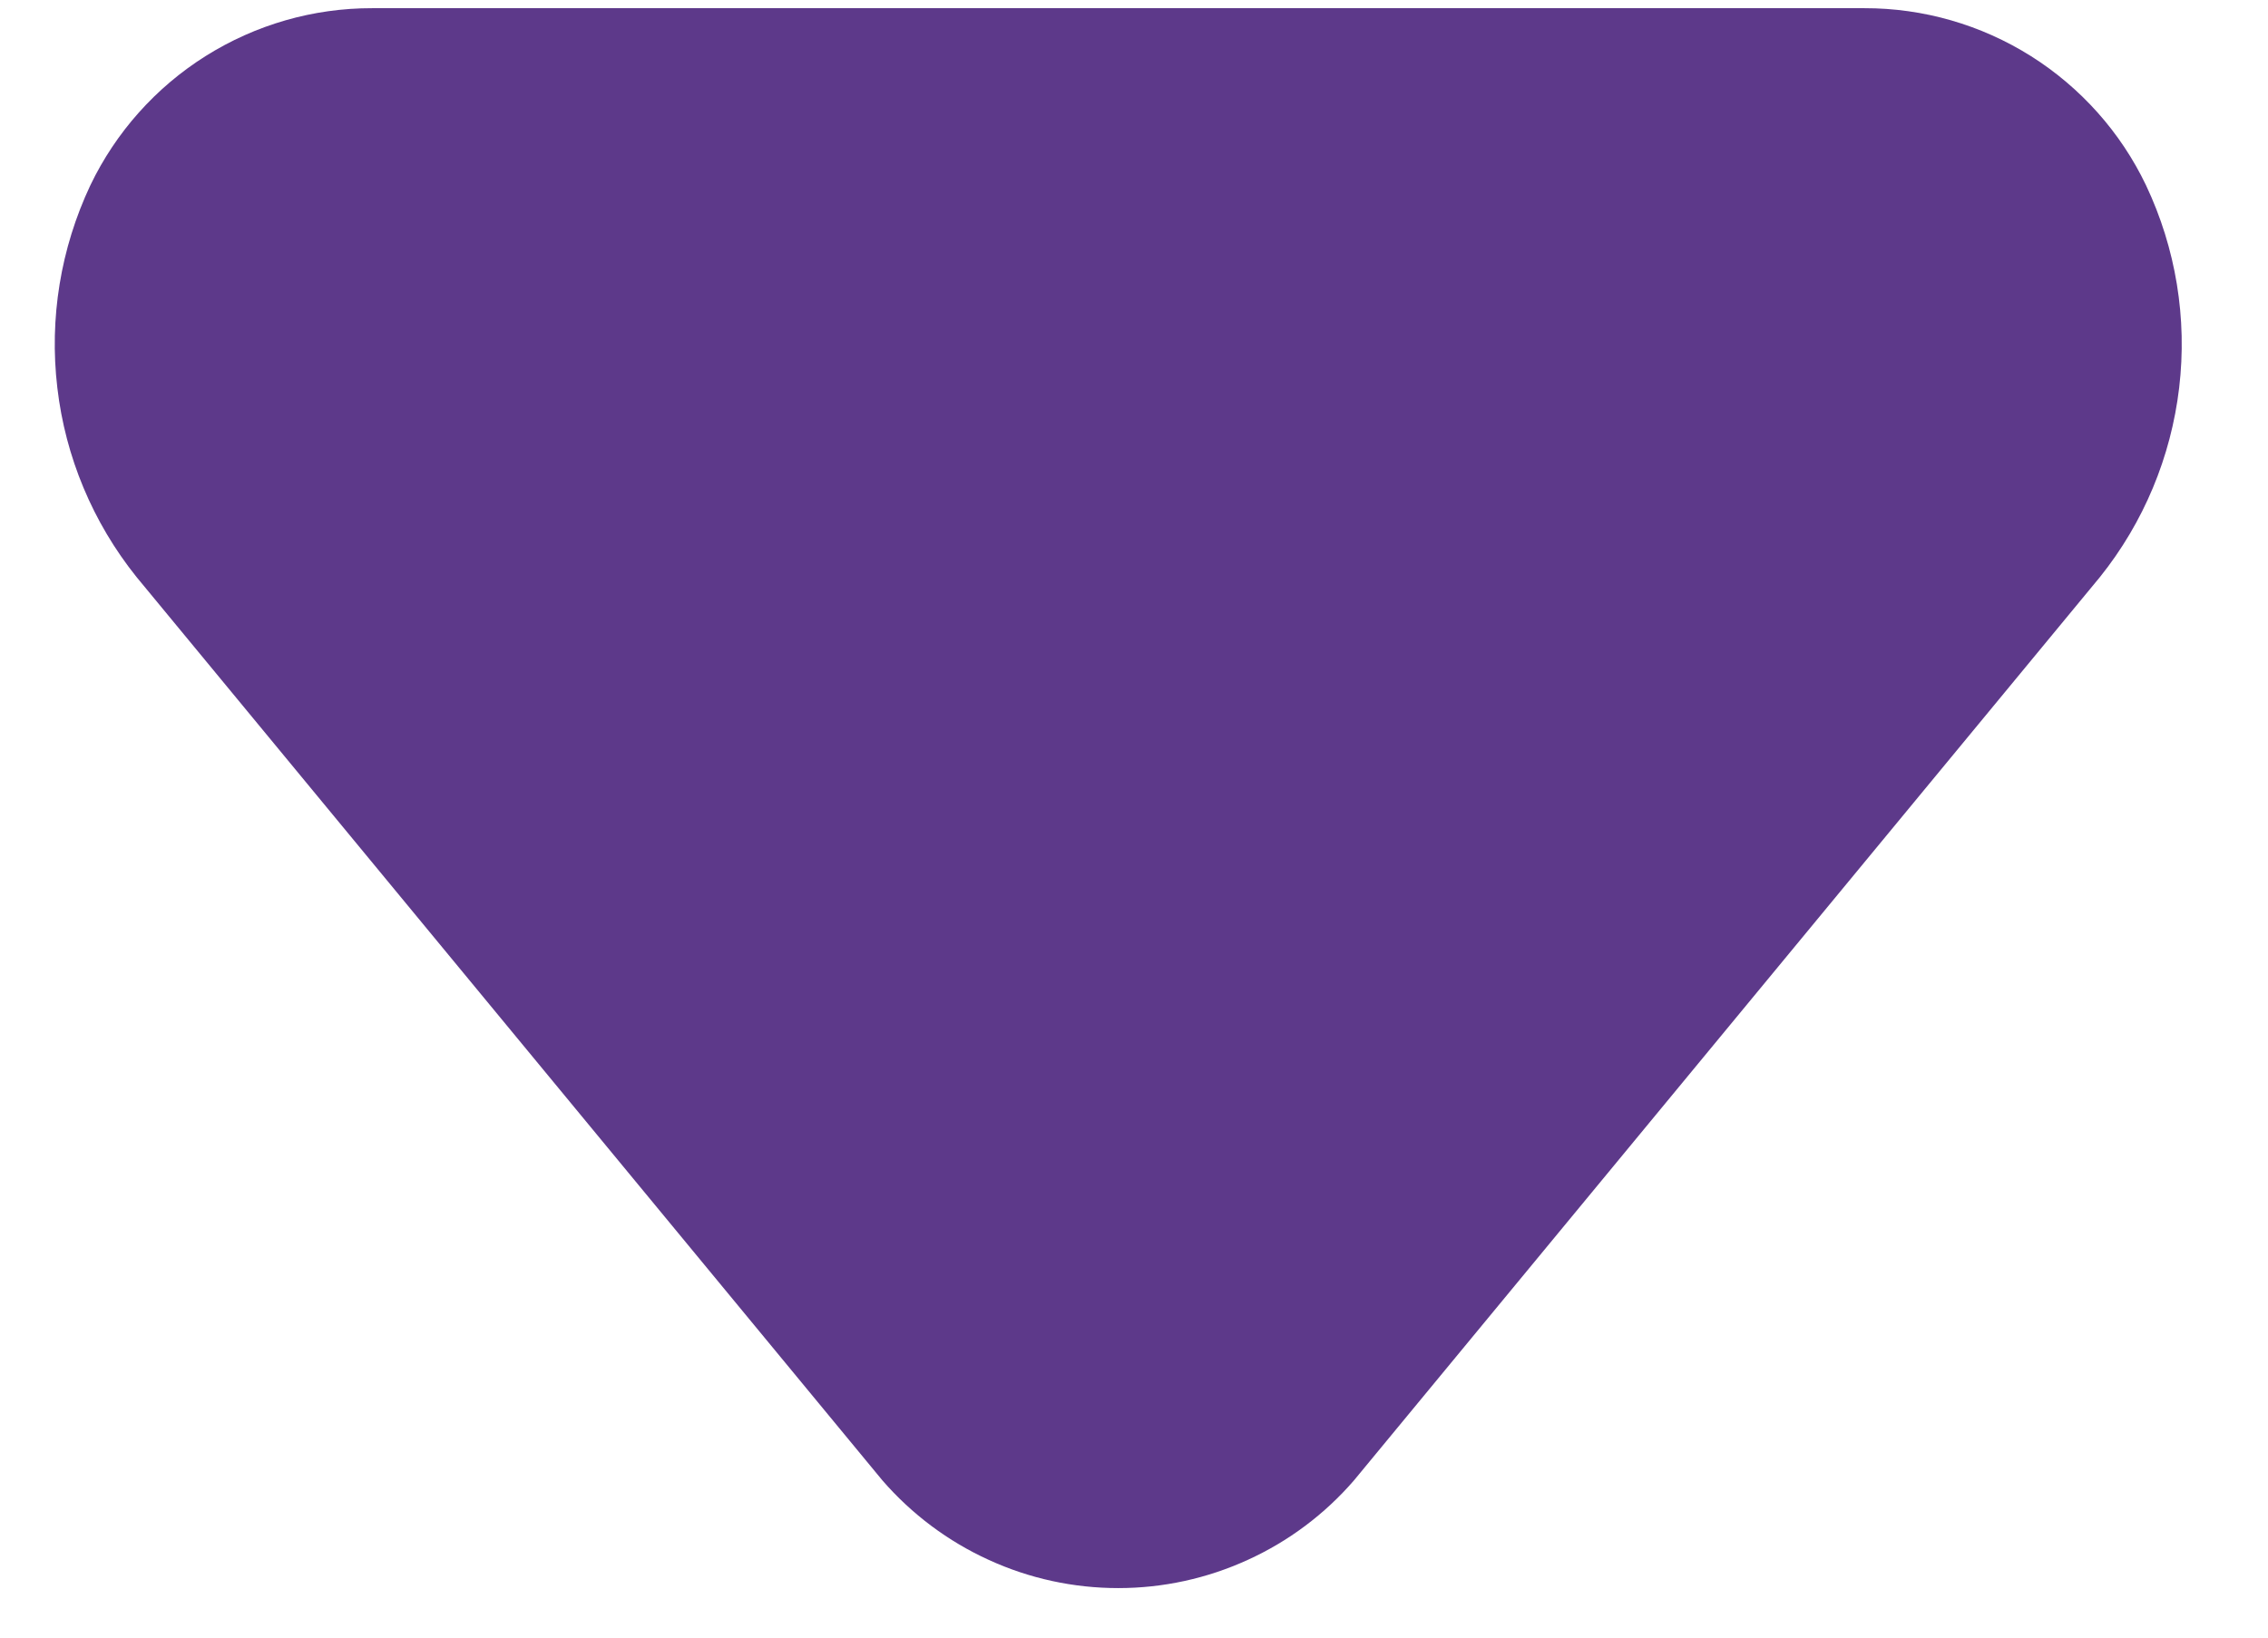 <svg width="18" height="13" viewBox="0 0 18 13" fill="none" xmlns="http://www.w3.org/2000/svg">
<path d="M2.954 0.065L14.796 0.065C15.264 0.064 15.722 0.196 16.118 0.445C16.513 0.694 16.831 1.05 17.032 1.471C17.269 1.972 17.36 2.528 17.295 3.078C17.23 3.628 17.013 4.148 16.667 4.58L10.745 11.753C10.513 12.021 10.226 12.236 9.903 12.383C9.58 12.531 9.23 12.607 8.875 12.607C8.52 12.607 8.169 12.531 7.847 12.383C7.524 12.236 7.237 12.021 7.004 11.753L1.083 4.58C0.737 4.148 0.519 3.628 0.455 3.078C0.39 2.528 0.481 1.972 0.717 1.471C0.919 1.05 1.236 0.694 1.632 0.445C2.028 0.196 2.486 0.064 2.954 0.065Z" fill="#5D398A"/>
</svg>
